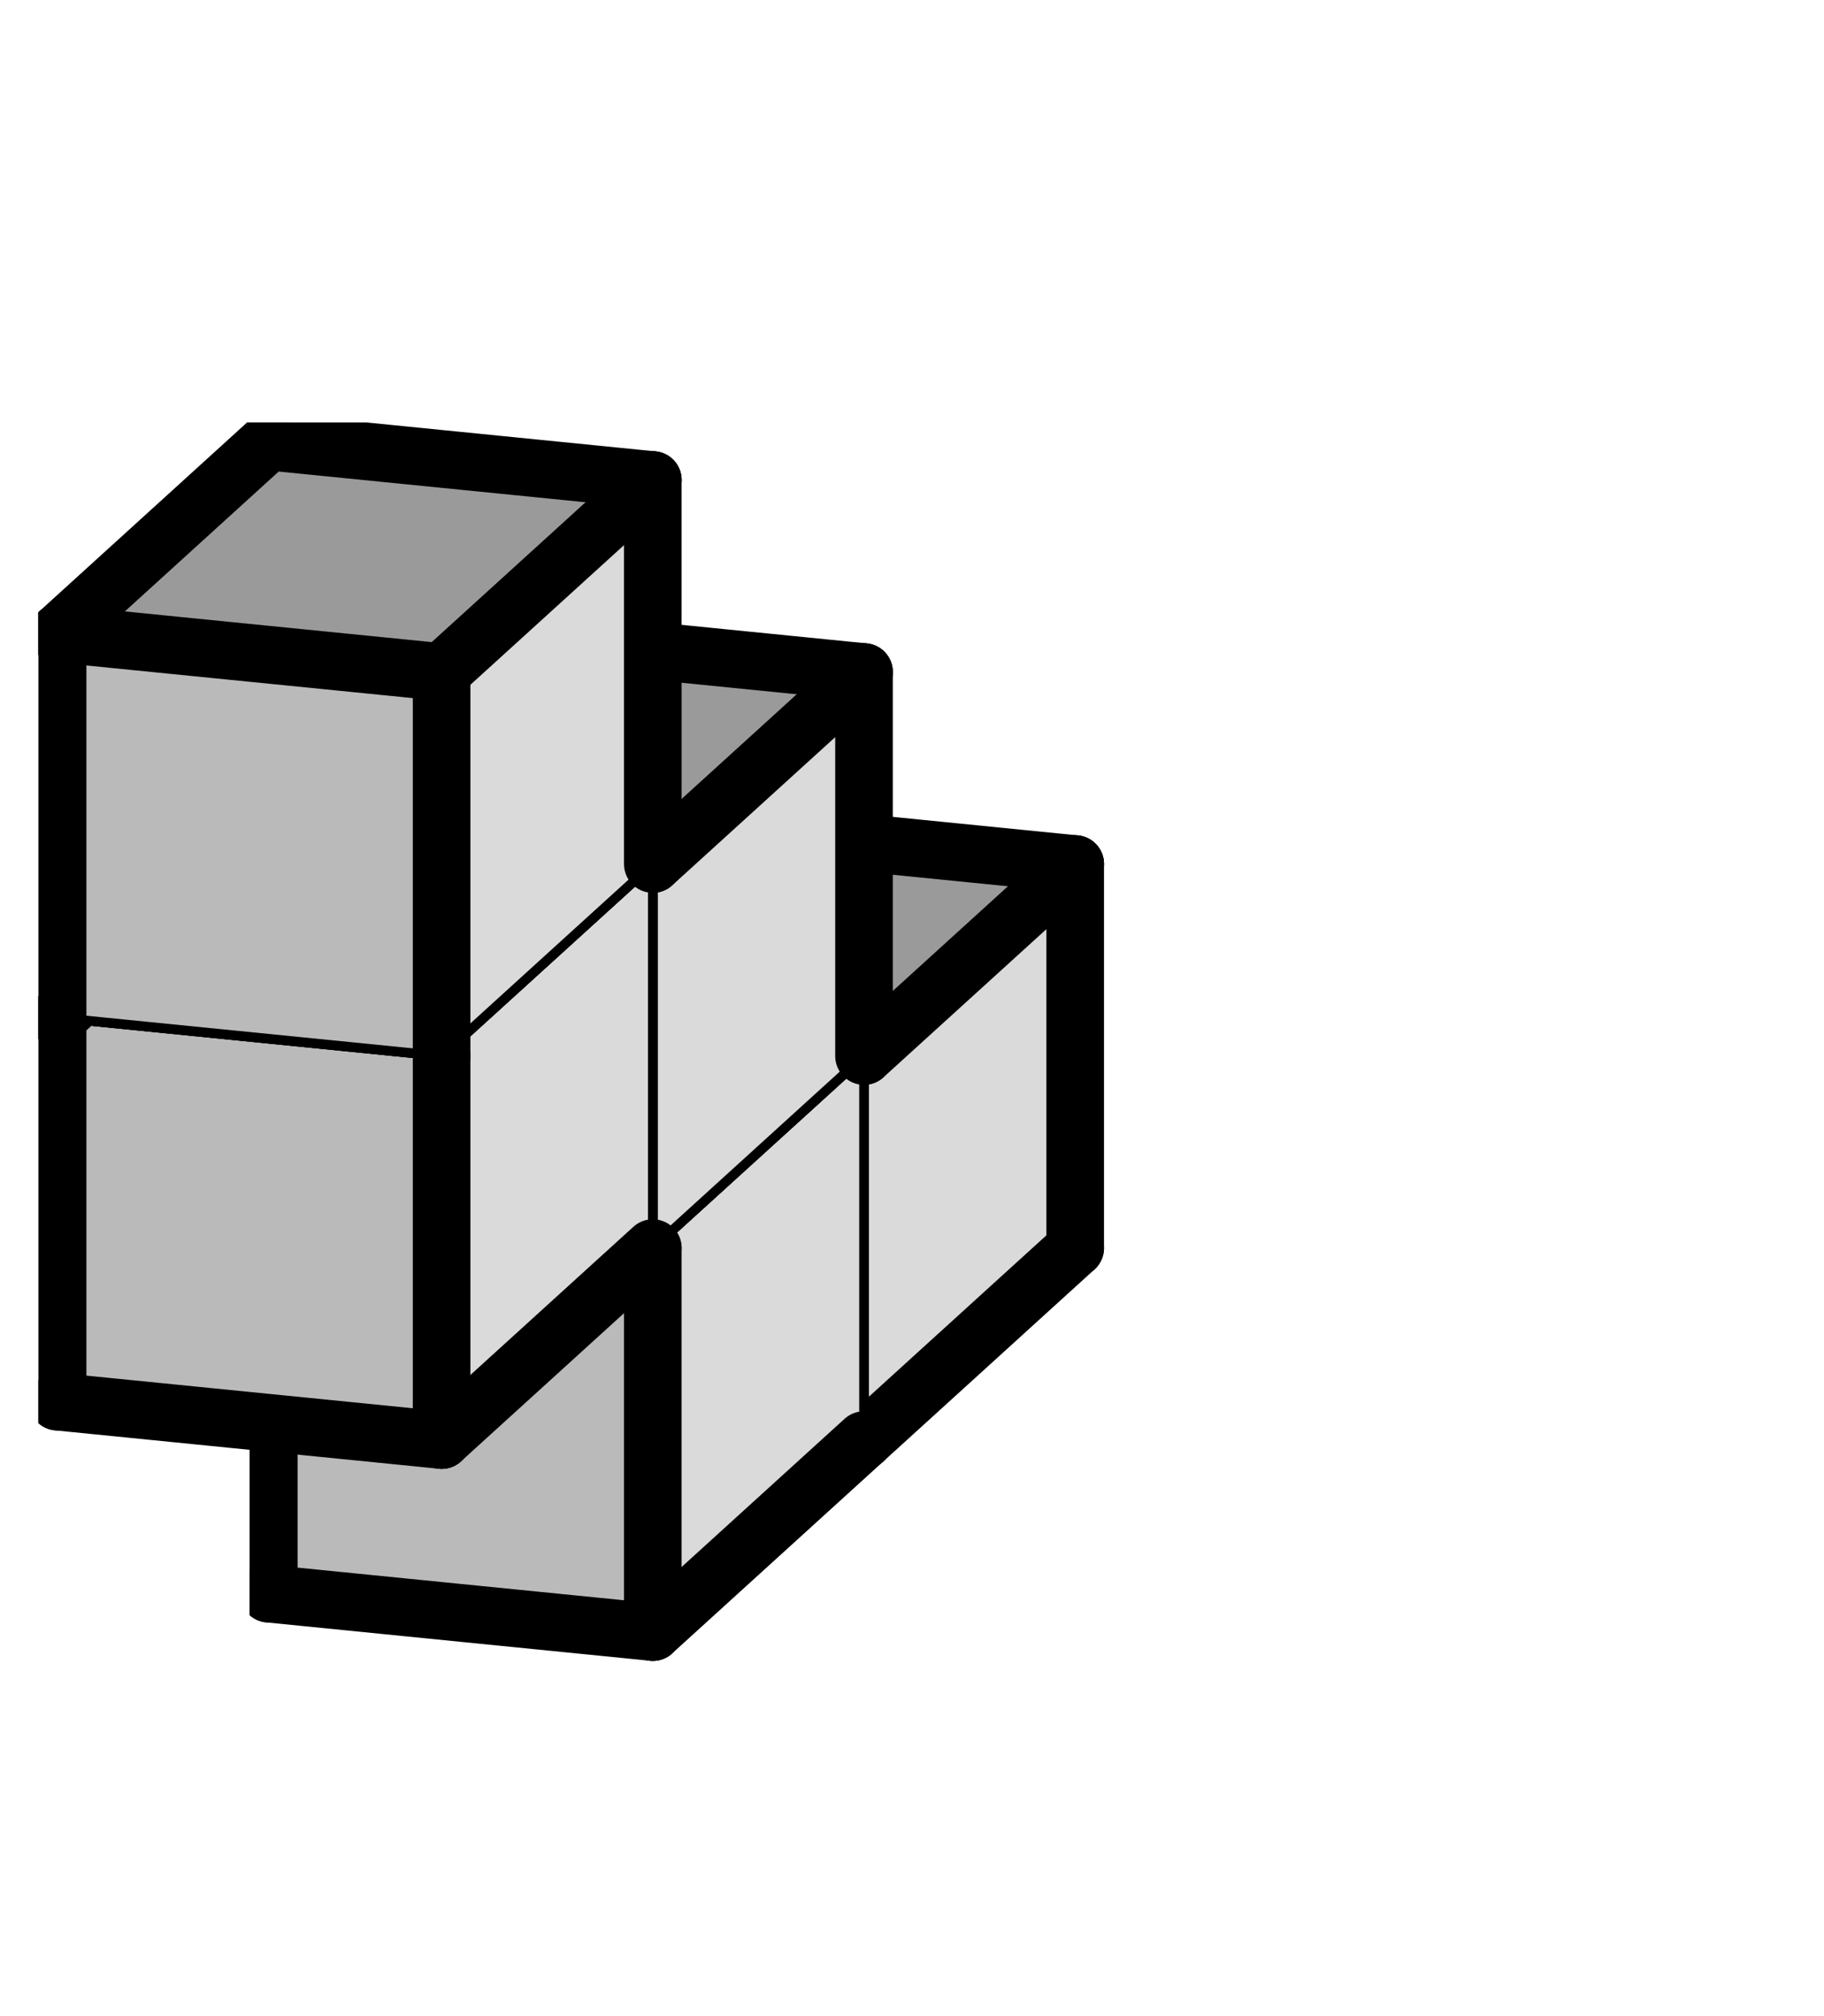 <svg version="1.1"
 xmlns="http://www.w3.org/2000/svg"
 xmlns:xlink="http://www.w3.org/1999/xlink" 
 width="38px" height="42px"
>

<!-- args used: -vector [0,0,0][0,0,1][0,1,1][0,1,2][0,2,2] -gray -scale 0.4 -3D  -->
<!--

Box for not set puzzle

-->
<symbol id="fa3b706e-ff23-4e71-b1bf-8a09b67bebd3box_-2">
<path d="M21 13 L32 3 L32 23 L21 33 Z" stroke="gray" stroke-width=".5"  fill-opacity="0" />
<path d="M21 13 L1 11 L1 31 L21 33 Z" stroke="gray" stroke-width=".5"  fill-opacity="0" />
<path d="M21 13 L1 11 L12 1 L32 3 Z" stroke="gray" stroke-width=".5"  fill-opacity="0" />
</symbol>
<!--

thicker border lines for Box

-->
<symbol id="fa3b706e-ff23-4e71-b1bf-8a09b67bebd3line_1">	<line x1="21" y1="13" x2="32" y2="3" style="stroke-linecap:round;stroke:black;stroke-width:3" />	</symbol>
<symbol id="fa3b706e-ff23-4e71-b1bf-8a09b67bebd3line_2">	<line x1="32" y1="3" x2="32" y2="23" style="stroke-linecap:round;stroke:black;stroke-width:3" />	</symbol>
<symbol id="fa3b706e-ff23-4e71-b1bf-8a09b67bebd3line_3">	<line x1="32" y1="23" x2="21" y2="33" style="stroke-linecap:round;stroke:black;stroke-width:3" />	</symbol>
<symbol id="fa3b706e-ff23-4e71-b1bf-8a09b67bebd3line_4">	<line x1="21" y1="33" x2="21" y2="13" style="stroke-linecap:round;stroke:black;stroke-width:3" />	</symbol>
<symbol id="fa3b706e-ff23-4e71-b1bf-8a09b67bebd3line_5">	<line x1="21" y1="13" x2="1" y2="11" style="stroke-linecap:round;stroke:black;stroke-width:3" />	</symbol>
<symbol id="fa3b706e-ff23-4e71-b1bf-8a09b67bebd3line_6">	<line x1="1" y1="11" x2="1" y2="31" style="stroke-linecap:round;stroke:black;stroke-width:3" />	</symbol>
<symbol id="fa3b706e-ff23-4e71-b1bf-8a09b67bebd3line_7">	<line x1="1" y1="31" x2="21" y2="33" style="stroke-linecap:round;stroke:black;stroke-width:3" />	</symbol>
<symbol id="fa3b706e-ff23-4e71-b1bf-8a09b67bebd3line_8">	<line x1="1" y1="11" x2="12" y2="1" style="stroke-linecap:round;stroke:black;stroke-width:3" />	</symbol>
<symbol id="fa3b706e-ff23-4e71-b1bf-8a09b67bebd3line_9">	<line x1="12" y1="1" x2="32" y2="3" style="stroke-linecap:round;stroke:black;stroke-width:3" />	</symbol>
<!--

real box definition

-->
<!--

Box_0 definition

-->
<symbol id="fa3b706e-ff23-4e71-b1bf-8a09b67bebd3box_0">
<path d="M21 13 L32 3 L32 23 L21 33 Z" style="fill:#DADADA;stroke-width:.5;stroke:black" />
<path d="M21 13 L1 11 L1 31 L21 33 Z" style="fill:#BABABA;stroke-width:.5;stroke:black" />
<path d="M21 13 L1 11 L12 1 L32 3 Z" style="fill:#9A9A9A;stroke-width:.5;stroke:black" />
</symbol>


<g transform="scale(0.4) translate(2,2) " >

<use x="22" y="40" xlink:href="#origin" />
<!--

now we use the box and set it to xy position
we start to paint with boxes with y==0 first!
we define animation for a puzzle, based on puzzleNbr!

-->
<use x="22" y="40" xlink:href="#fa3b706e-ff23-4e71-b1bf-8a09b67bebd3box_0" />
<use x="22" y="40" xlink:href="#fa3b706e-ff23-4e71-b1bf-8a09b67bebd3line_1" />
<use x="22" y="40" xlink:href="#fa3b706e-ff23-4e71-b1bf-8a09b67bebd3line_2" />
<use x="22" y="40" xlink:href="#fa3b706e-ff23-4e71-b1bf-8a09b67bebd3line_3" />
<use x="22" y="40" xlink:href="#fa3b706e-ff23-4e71-b1bf-8a09b67bebd3line_6" />
<use x="22" y="40" xlink:href="#fa3b706e-ff23-4e71-b1bf-8a09b67bebd3line_7" />
<use x="22" y="40" xlink:href="#fa3b706e-ff23-4e71-b1bf-8a09b67bebd3line_8" />
<use x="22" y="40" xlink:href="#fa3b706e-ff23-4e71-b1bf-8a09b67bebd3line_9" />
<use x="11" y="50" xlink:href="#fa3b706e-ff23-4e71-b1bf-8a09b67bebd3box_0" />
<use x="11" y="50" xlink:href="#fa3b706e-ff23-4e71-b1bf-8a09b67bebd3line_3" />
<use x="11" y="50" xlink:href="#fa3b706e-ff23-4e71-b1bf-8a09b67bebd3line_4" />
<use x="11" y="50" xlink:href="#fa3b706e-ff23-4e71-b1bf-8a09b67bebd3line_6" />
<use x="11" y="50" xlink:href="#fa3b706e-ff23-4e71-b1bf-8a09b67bebd3line_7" />
<use x="11" y="50" xlink:href="#fa3b706e-ff23-4e71-b1bf-8a09b67bebd3line_8" />
<use x="11" y="30" xlink:href="#fa3b706e-ff23-4e71-b1bf-8a09b67bebd3box_0" />
<use x="11" y="30" xlink:href="#fa3b706e-ff23-4e71-b1bf-8a09b67bebd3line_1" />
<use x="11" y="30" xlink:href="#fa3b706e-ff23-4e71-b1bf-8a09b67bebd3line_2" />
<use x="11" y="30" xlink:href="#fa3b706e-ff23-4e71-b1bf-8a09b67bebd3line_6" />
<use x="11" y="30" xlink:href="#fa3b706e-ff23-4e71-b1bf-8a09b67bebd3line_8" />
<use x="11" y="30" xlink:href="#fa3b706e-ff23-4e71-b1bf-8a09b67bebd3line_9" />
<use x="0" y="40" xlink:href="#fa3b706e-ff23-4e71-b1bf-8a09b67bebd3box_0" />
<use x="0" y="40" xlink:href="#fa3b706e-ff23-4e71-b1bf-8a09b67bebd3line_3" />
<use x="0" y="40" xlink:href="#fa3b706e-ff23-4e71-b1bf-8a09b67bebd3line_4" />
<use x="0" y="40" xlink:href="#fa3b706e-ff23-4e71-b1bf-8a09b67bebd3line_6" />
<use x="0" y="40" xlink:href="#fa3b706e-ff23-4e71-b1bf-8a09b67bebd3line_7" />
<use x="0" y="40" xlink:href="#fa3b706e-ff23-4e71-b1bf-8a09b67bebd3line_8" />
<use x="0" y="20" xlink:href="#fa3b706e-ff23-4e71-b1bf-8a09b67bebd3box_0" />
<use x="0" y="20" xlink:href="#fa3b706e-ff23-4e71-b1bf-8a09b67bebd3line_1" />
<use x="0" y="20" xlink:href="#fa3b706e-ff23-4e71-b1bf-8a09b67bebd3line_2" />
<use x="0" y="20" xlink:href="#fa3b706e-ff23-4e71-b1bf-8a09b67bebd3line_4" />
<use x="0" y="20" xlink:href="#fa3b706e-ff23-4e71-b1bf-8a09b67bebd3line_5" />
<use x="0" y="20" xlink:href="#fa3b706e-ff23-4e71-b1bf-8a09b67bebd3line_6" />
<use x="0" y="20" xlink:href="#fa3b706e-ff23-4e71-b1bf-8a09b67bebd3line_8" />
<use x="0" y="20" xlink:href="#fa3b706e-ff23-4e71-b1bf-8a09b67bebd3line_9" />

</g>
<g transform="scale(0.4) translate(2,2) " >

</g>
</svg>

